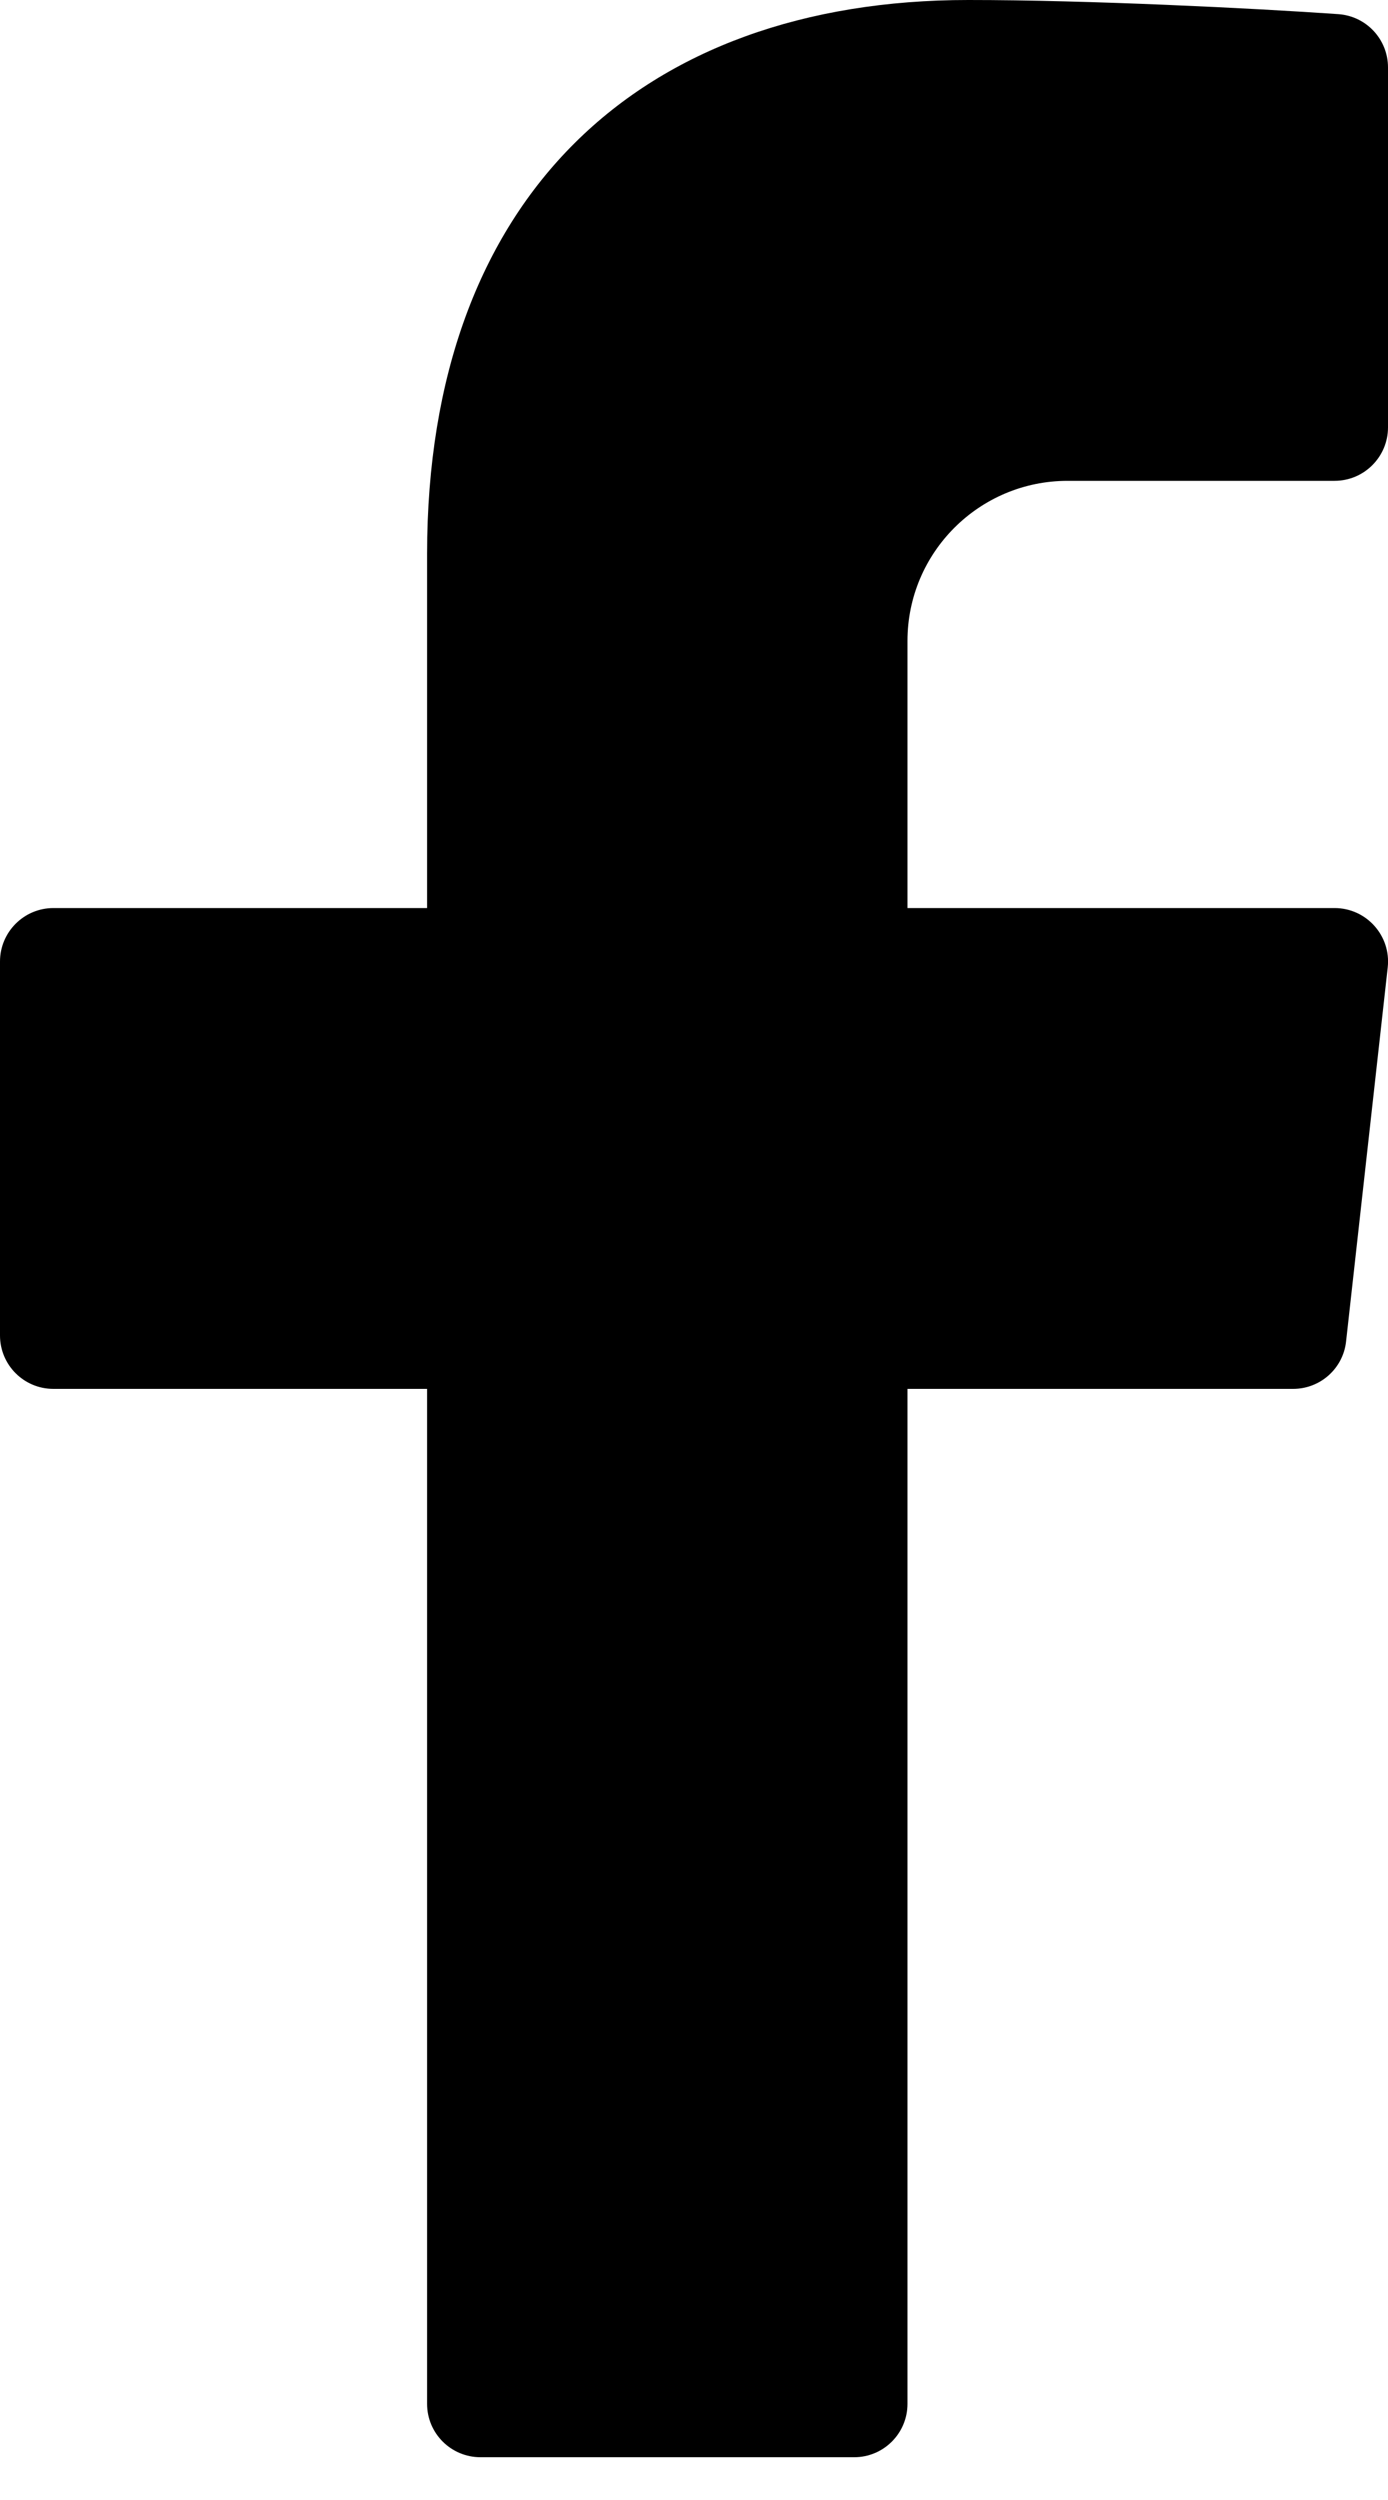 <?xml version="1.0" encoding="UTF-8"?>
<svg width="10px" height="18px" viewBox="0 0 10 18" version="1.1" xmlns="http://www.w3.org/2000/svg" xmlns:xlink="http://www.w3.org/1999/xlink">
    <title>20542000-3580-4708-AF8B-6C4E9BF17227@1x</title>
    <defs>
        <filter id="filter-1">
            <feColorMatrix in="SourceGraphic" type="matrix" values="0 0 0 0 1 0 0 0 0 1 0 0 0 0 1 0 0 0 1 0"></feColorMatrix>
        </filter>
    </defs>
    <g id="Page-1" stroke="none" stroke-width="1" fill="none" fill-rule="evenodd">
        <g id="icons8-facebook-f" transform="translate(-111, -7886)" filter="url(#filter-1)">
            <g transform="translate(111, 7886)">
                <path d="M7.692,3.462 L9.615,3.462 C9.828,3.462 10,3.289 10,3.077 L10,0.486 C10,0.284 9.845,0.117 9.644,0.102 C9.032,0.059 7.837,0 6.977,0 C4.615,0 3.077,1.415 3.077,3.988 L3.077,6.538 L0.385,6.538 C0.172,6.538 0,6.711 0,6.923 L0,9.615 C0,9.828 0.172,10 0.385,10 L3.077,10 L3.077,17.308 C3.077,17.52 3.249,17.692 3.462,17.692 L6.154,17.692 C6.366,17.692 6.538,17.52 6.538,17.308 L6.538,10 L9.316,10 C9.512,10 9.677,9.853 9.698,9.658 L9.998,6.965 C10.023,6.738 9.845,6.538 9.615,6.538 L6.538,6.538 L6.538,4.615 C6.538,3.978 7.055,3.462 7.692,3.462 Z" id="Path" fill="#000000" fill-rule="nonzero"></path>
            </g>
        </g>
    </g>
</svg>